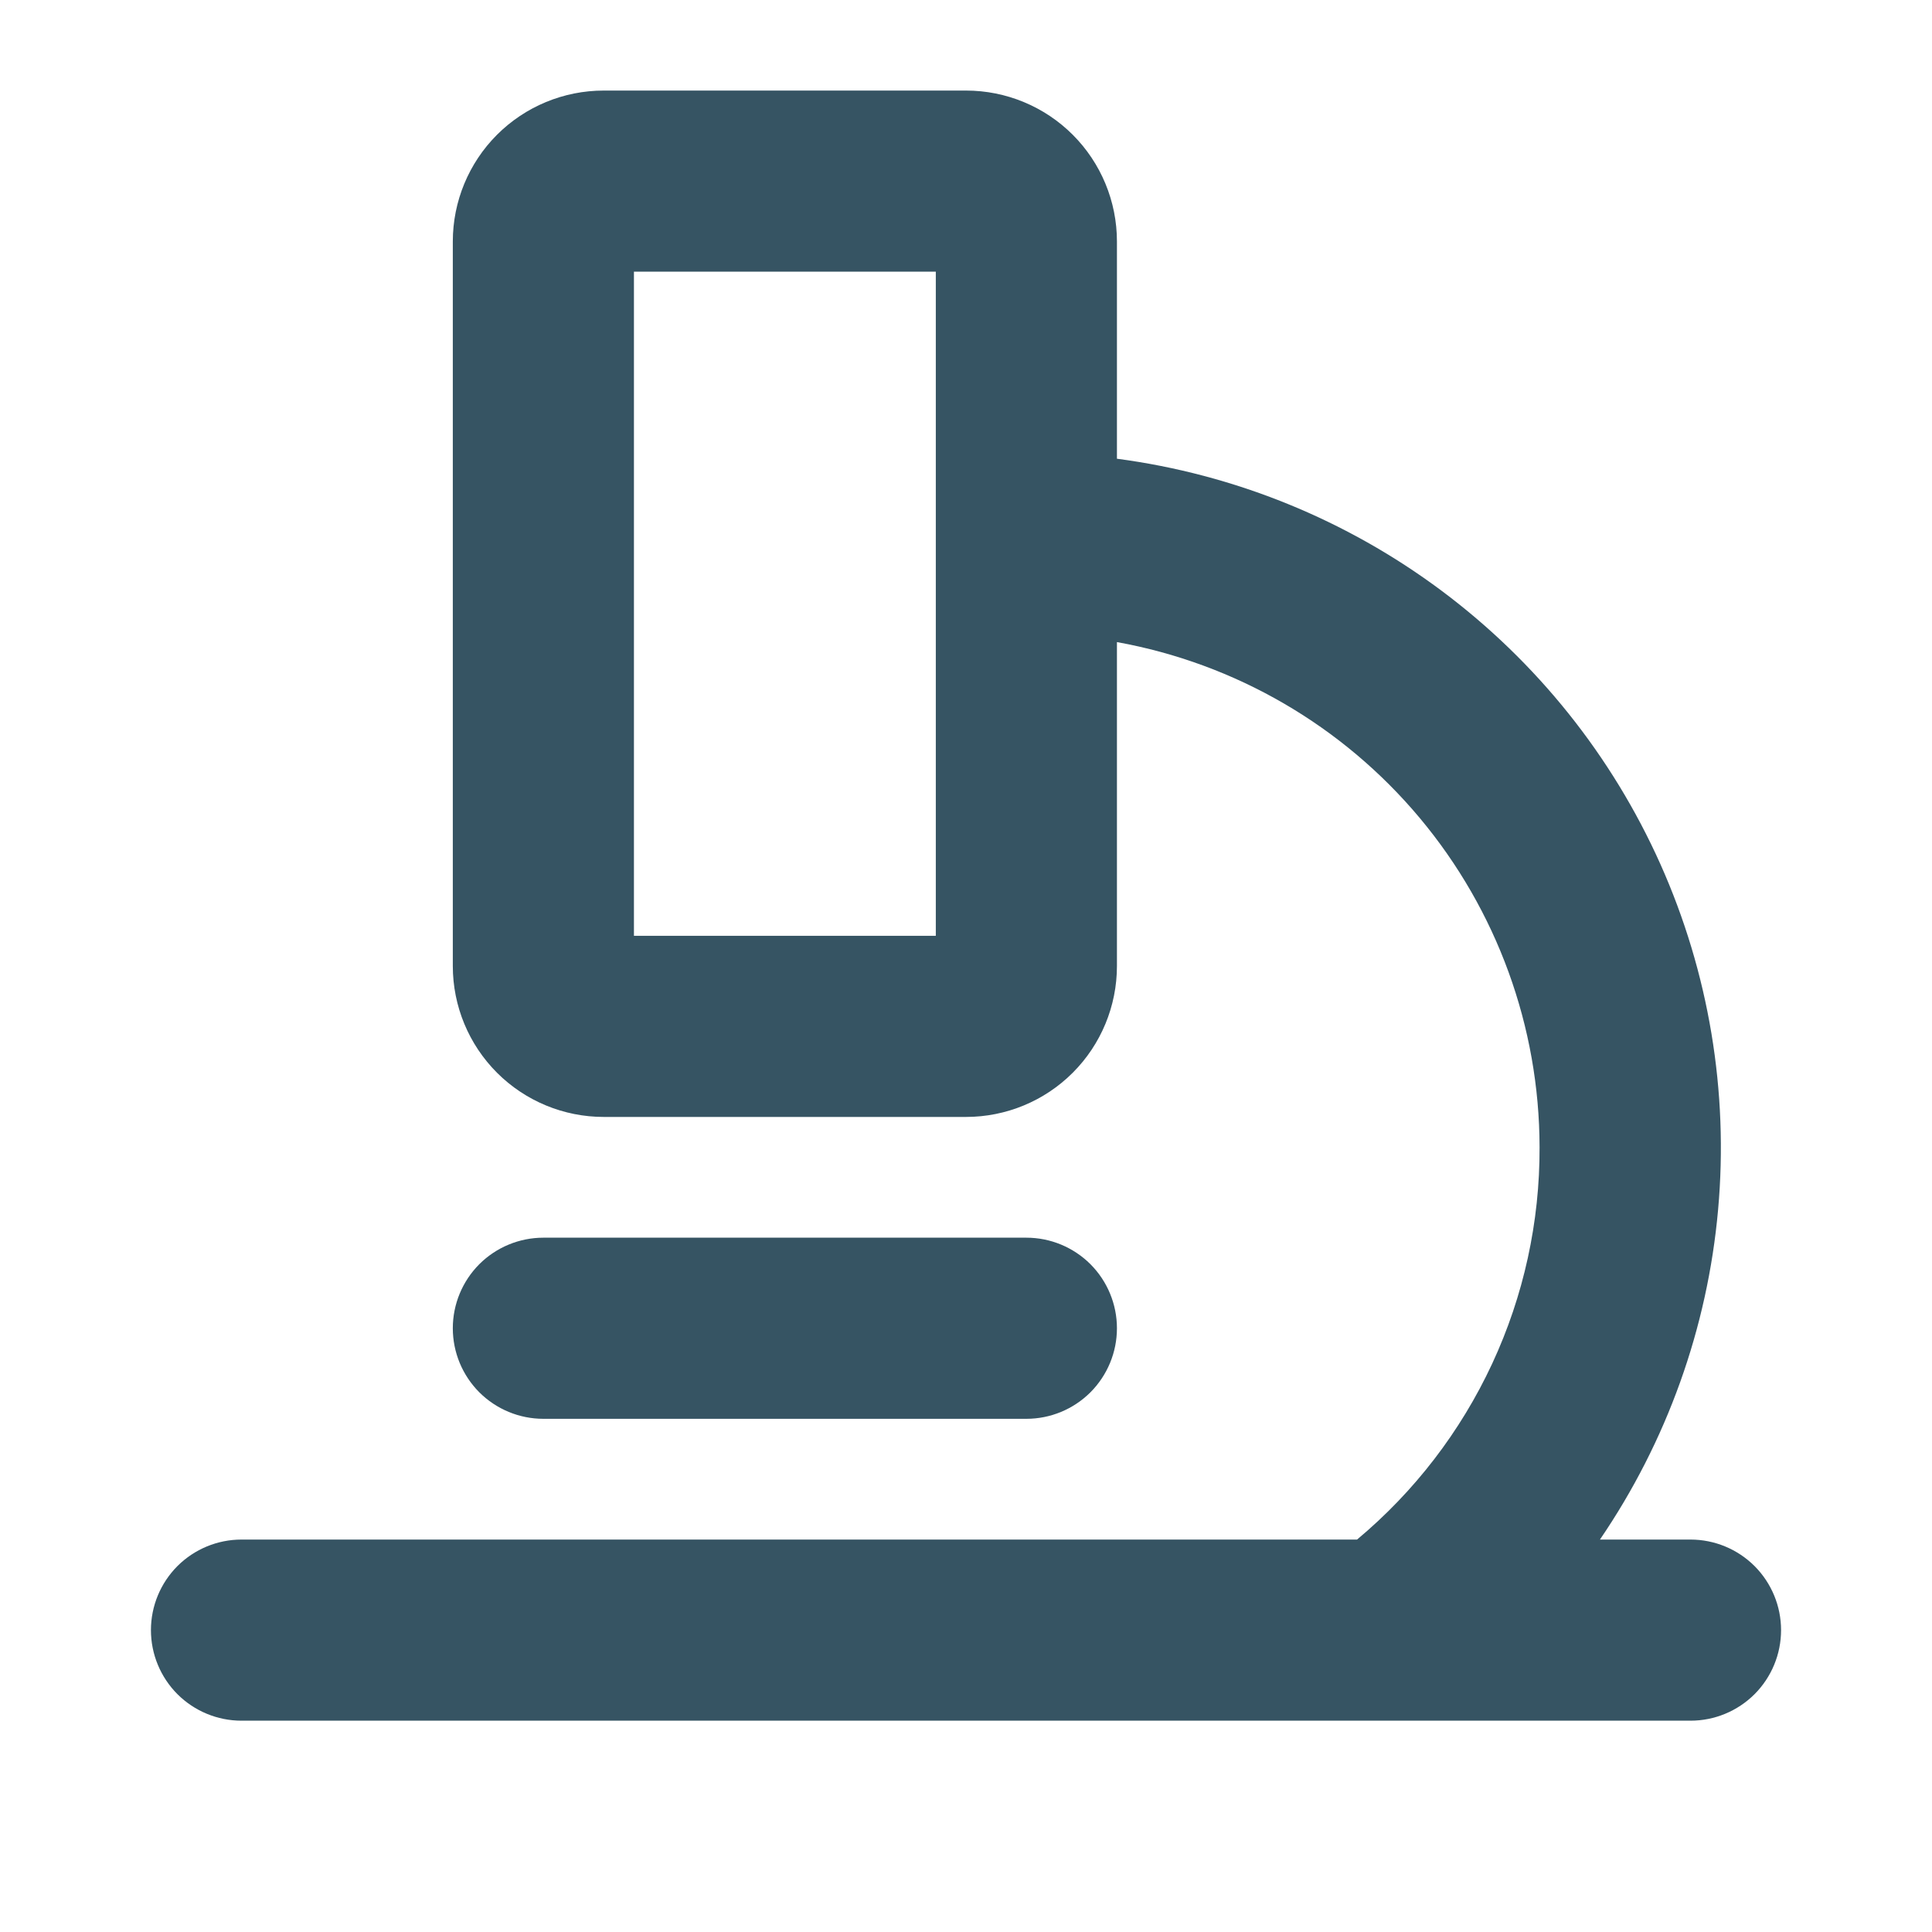 <?xml version="1.0" encoding="UTF-8"?> <svg xmlns="http://www.w3.org/2000/svg" width="32" height="32" viewBox="0 0 32 32" fill="none"><path d="M28 25.5H26.5C27.608 23.876 28.282 21.995 28.457 20.037C28.633 18.079 28.304 16.109 27.502 14.314C26.699 12.519 25.451 10.959 23.875 9.783C22.3 8.608 20.449 7.855 18.5 7.598V4C18.5 3.337 18.237 2.701 17.768 2.232C17.299 1.763 16.663 1.5 16 1.5H10C9.337 1.5 8.701 1.763 8.232 2.232C7.763 2.701 7.5 3.337 7.5 4V16C7.5 16.663 7.763 17.299 8.232 17.768C8.701 18.237 9.337 18.5 10 18.5H16C16.663 18.5 17.299 18.237 17.768 17.768C18.237 17.299 18.5 16.663 18.5 16V10.635C20.462 10.989 22.237 12.02 23.516 13.549C24.795 15.078 25.497 17.007 25.5 19C25.505 20.239 25.237 21.464 24.715 22.587C24.192 23.711 23.428 24.706 22.477 25.5H4C3.602 25.5 3.221 25.658 2.939 25.939C2.658 26.221 2.5 26.602 2.5 27C2.5 27.398 2.658 27.779 2.939 28.061C3.221 28.342 3.602 28.5 4 28.5H28C28.398 28.5 28.779 28.342 29.061 28.061C29.342 27.779 29.5 27.398 29.5 27C29.5 26.602 29.342 26.221 29.061 25.939C28.779 25.658 28.398 25.5 28 25.5ZM15.5 15.5H10.5V4.5H15.5V15.5ZM9 23.5C8.602 23.5 8.221 23.342 7.939 23.061C7.658 22.779 7.5 22.398 7.5 22C7.5 21.602 7.658 21.221 7.939 20.939C8.221 20.658 8.602 20.5 9 20.5H17C17.398 20.5 17.779 20.658 18.061 20.939C18.342 21.221 18.5 21.602 18.5 22C18.5 22.398 18.342 22.779 18.061 23.061C17.779 23.342 17.398 23.5 17 23.5H9Z" fill="#365463"></path></svg> 